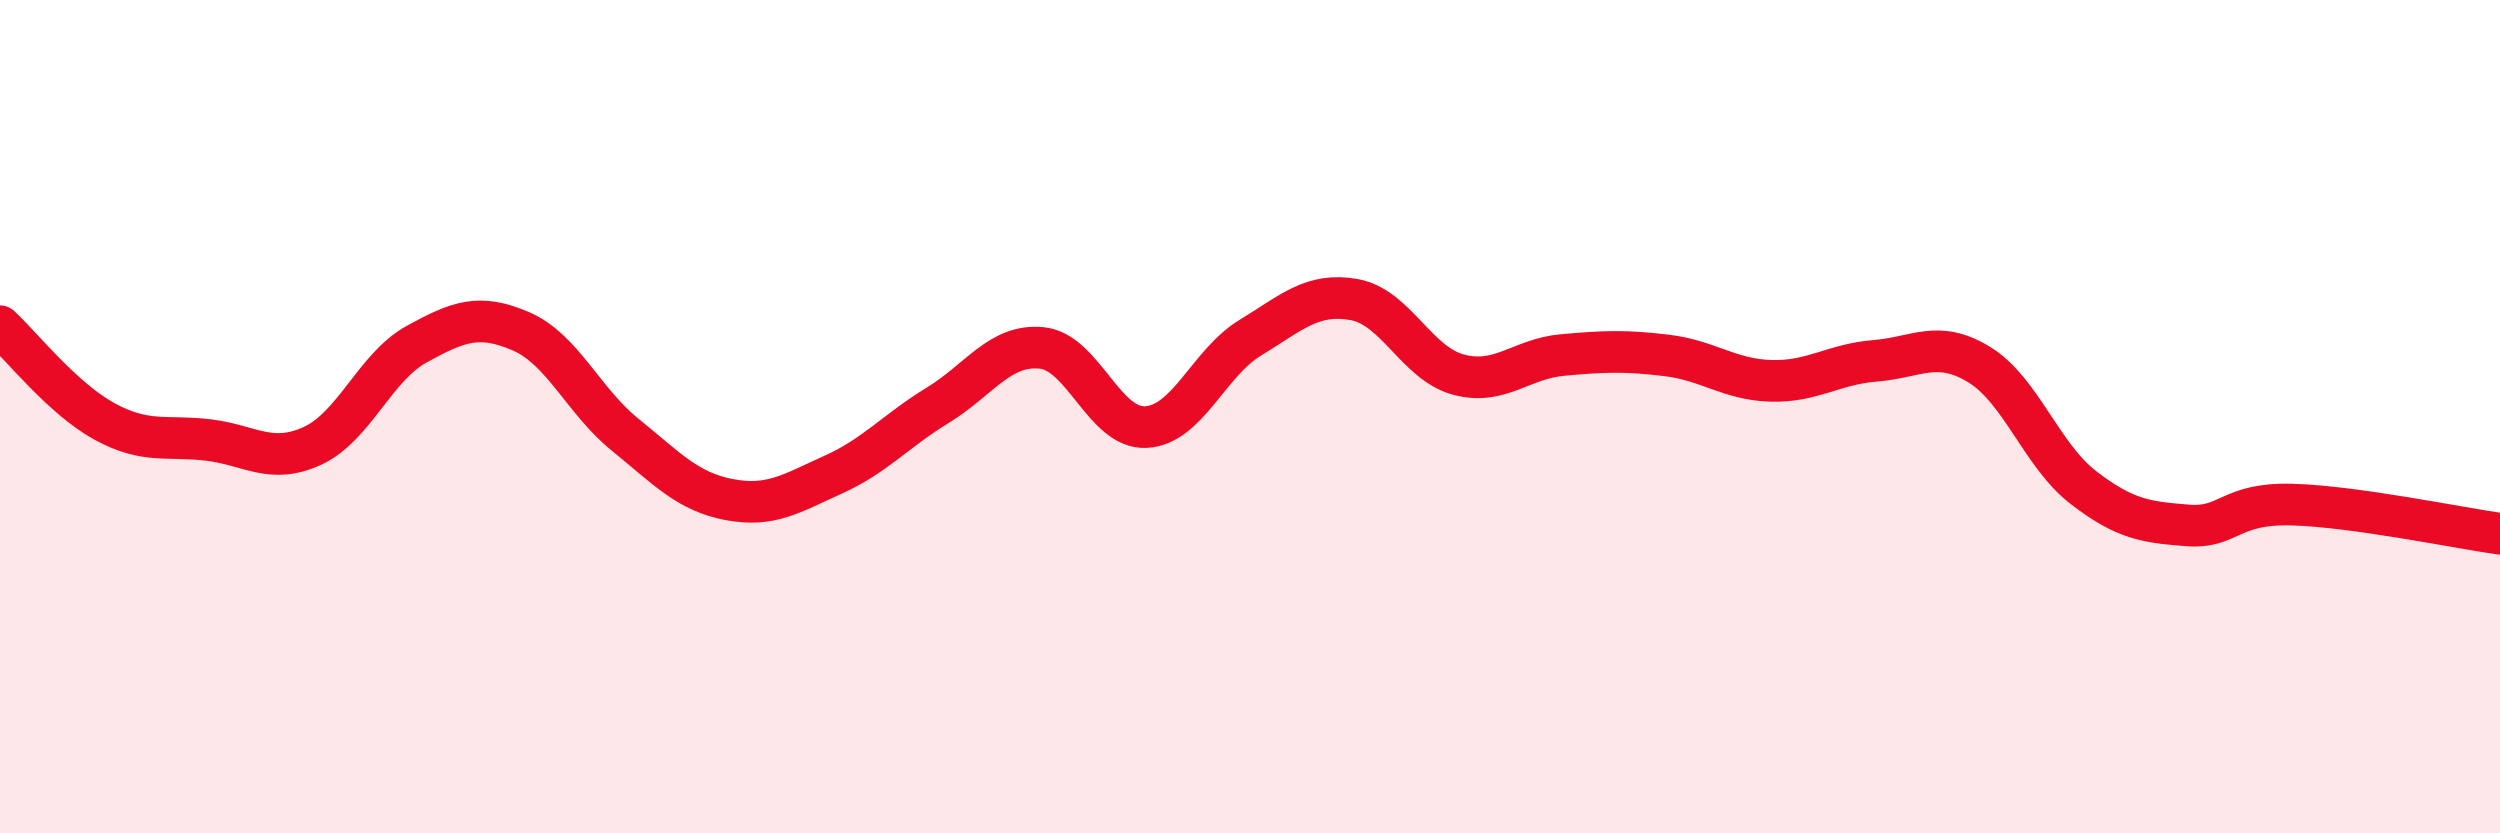 
    <svg width="60" height="20" viewBox="0 0 60 20" xmlns="http://www.w3.org/2000/svg">
      <path
        d="M 0,7.83 C 0.5,8.29 1.5,9.56 2.5,10.11 C 3.5,10.66 4,10.44 5,10.56 C 6,10.68 6.5,11.16 7.5,10.7 C 8.5,10.24 9,8.81 10,8.26 C 11,7.71 11.5,7.52 12.5,7.95 C 13.5,8.38 14,9.62 15,10.43 C 16,11.24 16.5,11.8 17.5,11.99 C 18.5,12.18 19,11.84 20,11.39 C 21,10.94 21.5,10.34 22.5,9.73 C 23.5,9.12 24,8.25 25,8.35 C 26,8.45 26.5,10.3 27.5,10.25 C 28.5,10.2 29,8.72 30,8.11 C 31,7.5 31.5,7.01 32.5,7.19 C 33.5,7.37 34,8.72 35,8.99 C 36,9.26 36.5,8.61 37.5,8.52 C 38.5,8.43 39,8.41 40,8.53 C 41,8.65 41.5,9.11 42.5,9.14 C 43.5,9.17 44,8.74 45,8.66 C 46,8.58 46.5,8.14 47.5,8.75 C 48.5,9.36 49,10.93 50,11.7 C 51,12.47 51.5,12.53 52.5,12.61 C 53.5,12.69 53.5,12.07 55,12.11 C 56.5,12.15 59,12.67 60,12.81L60 20L0 20Z"
        fill="#EB0A25"
        opacity="0.1"
        stroke-linecap="round"
        stroke-linejoin="round"
      />
      <path
        d="M 0,7.83 C 0.5,8.29 1.5,9.56 2.5,10.11 C 3.5,10.66 4,10.44 5,10.56 C 6,10.68 6.5,11.16 7.5,10.7 C 8.5,10.24 9,8.81 10,8.26 C 11,7.71 11.5,7.52 12.5,7.95 C 13.5,8.38 14,9.62 15,10.43 C 16,11.24 16.5,11.8 17.5,11.99 C 18.5,12.18 19,11.84 20,11.39 C 21,10.94 21.5,10.34 22.5,9.73 C 23.5,9.12 24,8.25 25,8.35 C 26,8.45 26.5,10.3 27.5,10.25 C 28.5,10.2 29,8.72 30,8.11 C 31,7.5 31.5,7.01 32.5,7.19 C 33.5,7.37 34,8.72 35,8.99 C 36,9.26 36.5,8.61 37.5,8.52 C 38.5,8.43 39,8.41 40,8.53 C 41,8.65 41.5,9.11 42.5,9.14 C 43.5,9.17 44,8.74 45,8.66 C 46,8.58 46.5,8.14 47.5,8.75 C 48.5,9.36 49,10.93 50,11.7 C 51,12.47 51.5,12.53 52.5,12.61 C 53.5,12.69 53.5,12.07 55,12.11 C 56.5,12.15 59,12.67 60,12.81"
        stroke="#EB0A25"
        stroke-width="1"
        fill="none"
        stroke-linecap="round"
        stroke-linejoin="round"
      />
    </svg>
  